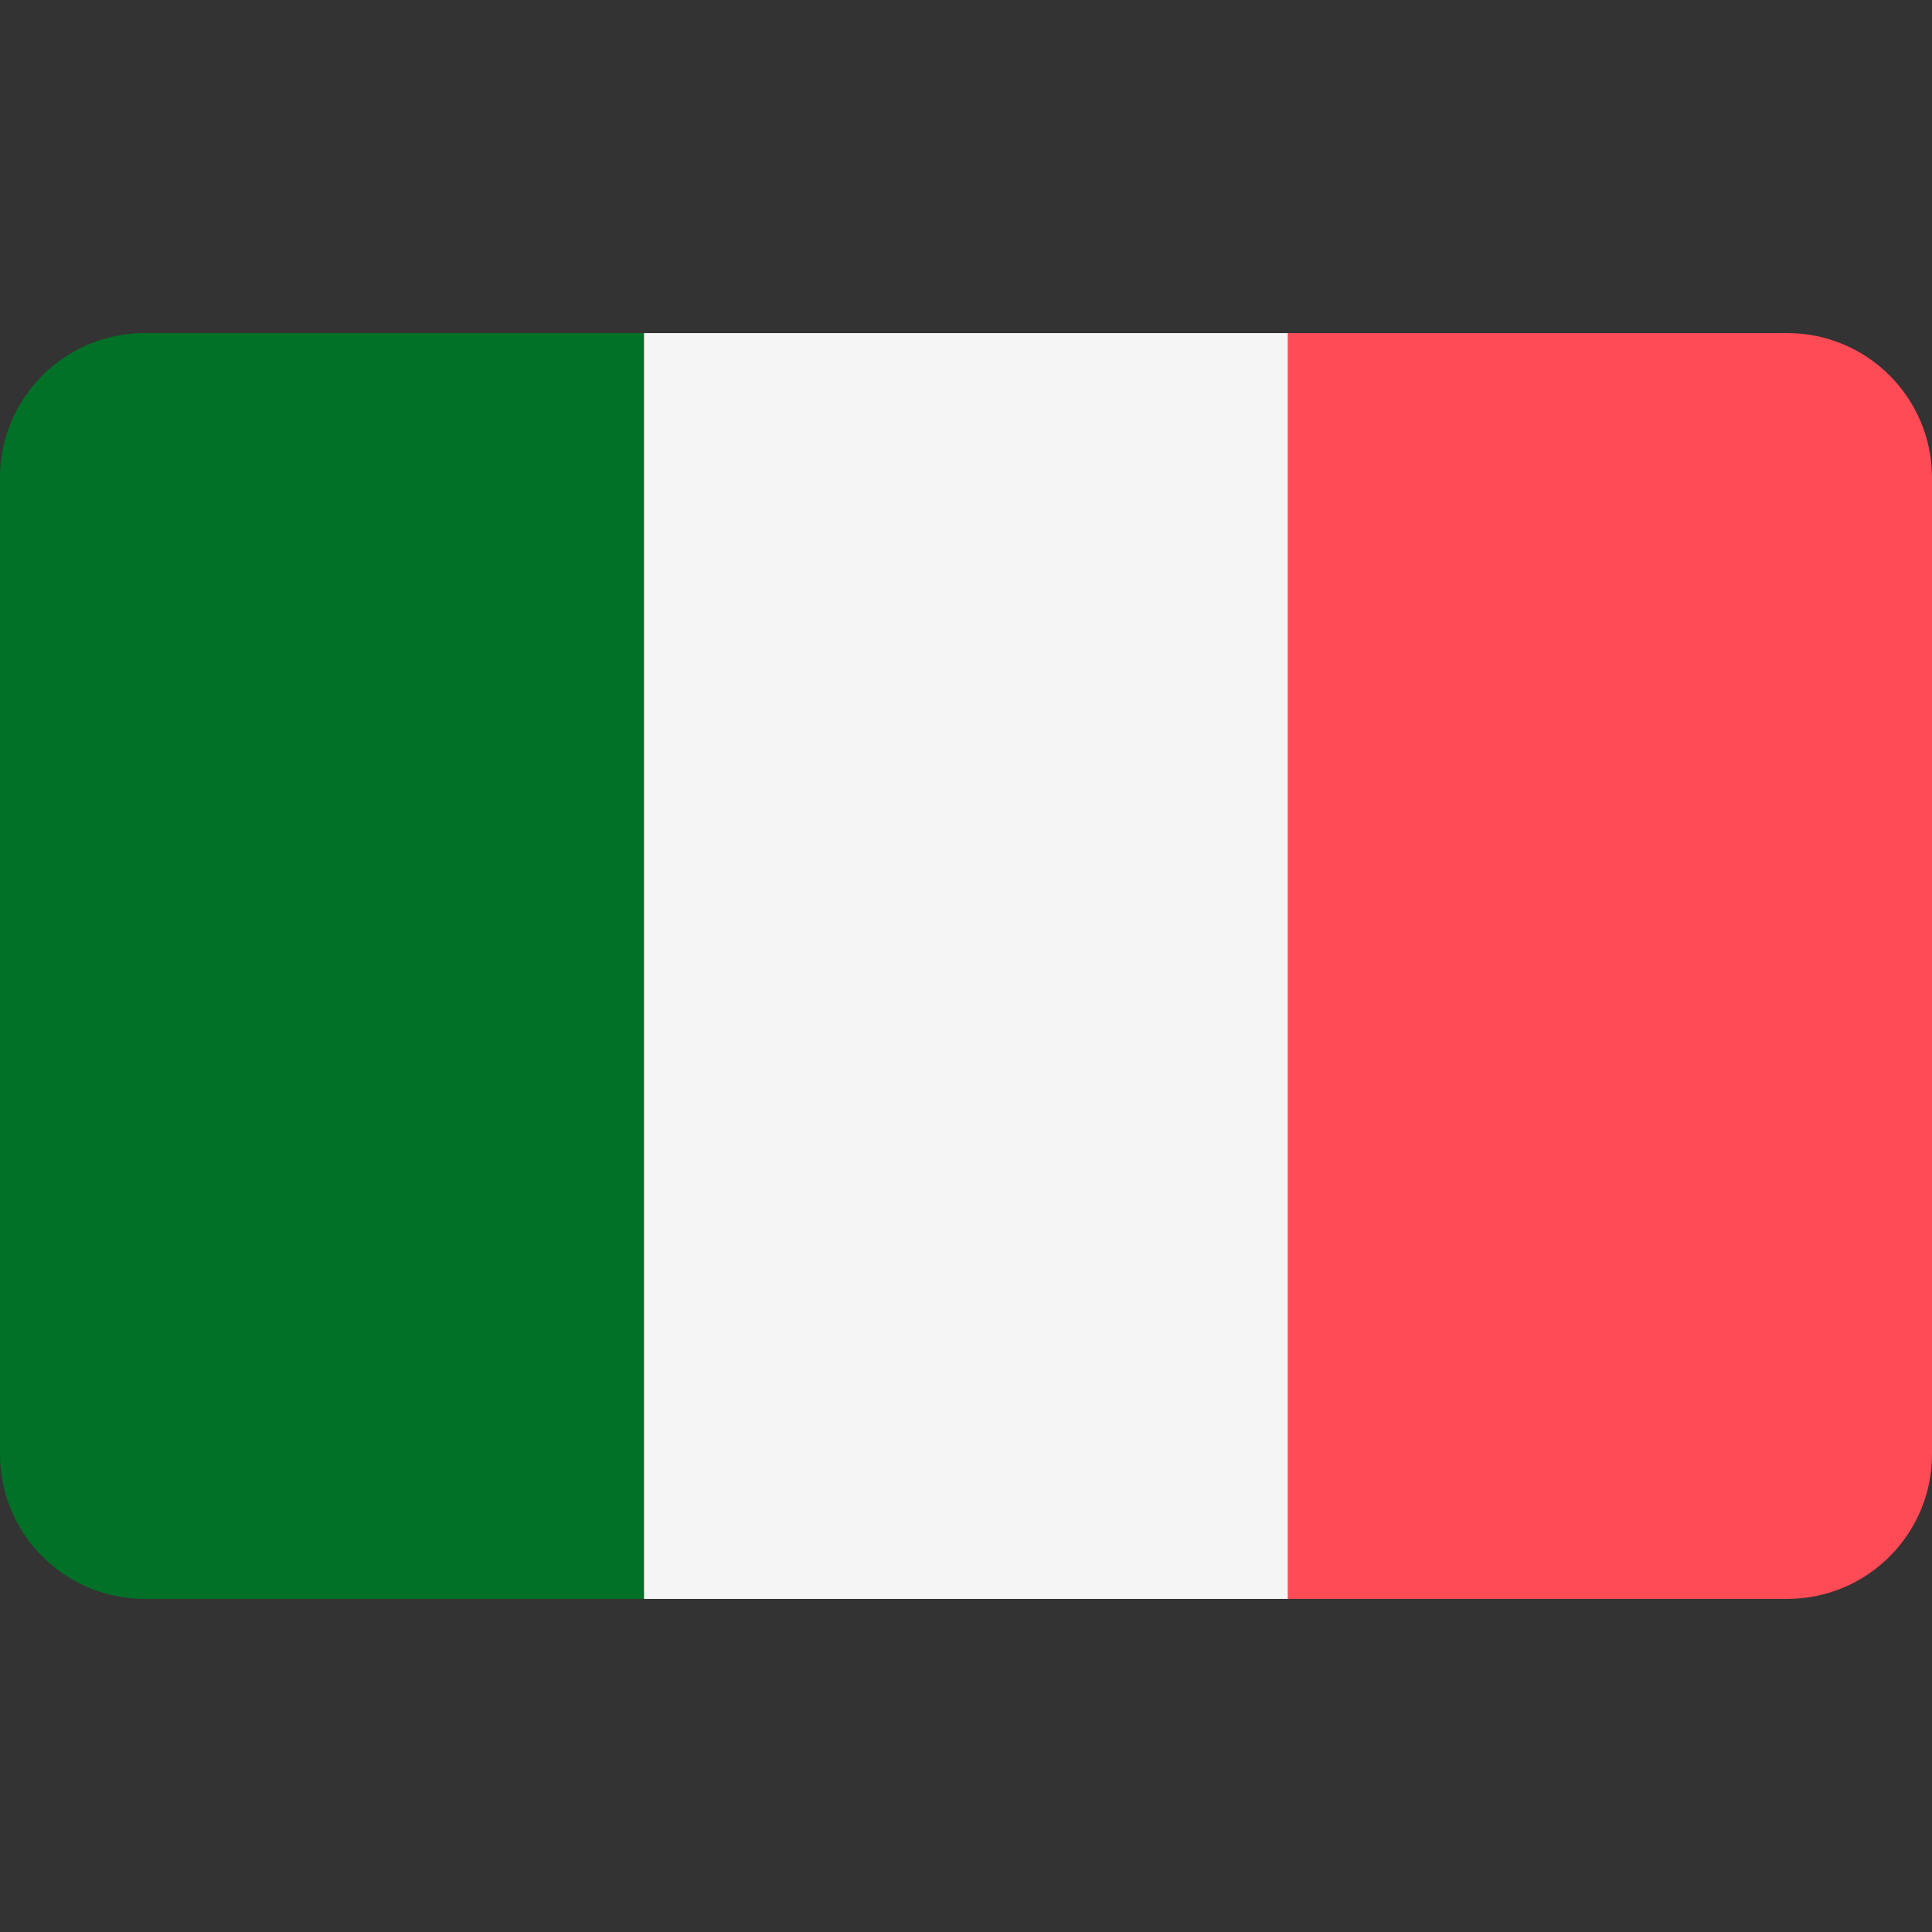 <svg xmlns="http://www.w3.org/2000/svg" viewBox="0 0 512 512" enable-background="new 0 0 512 512"><rect x="0" y="0" width="512" height="512" fill="#333333" stroke="none"/><path d="M38.345 88.273c-21.178 0-38.345 17.167-38.345 38.345v258.759c0 21.177 17.167 38.345 38.345 38.345h132.322v-335.449h-132.322z" fill="#007126"/><path fill="#F5F5F5" d="M170.67 88.277h170.67v335.45h-170.67z"/><path d="M473.655 88.273h-132.322v335.448h132.322c21.177 0 38.345-17.167 38.345-38.345v-258.758c0-21.178-17.167-38.345-38.345-38.345z" fill="#FF4B55"/></svg>